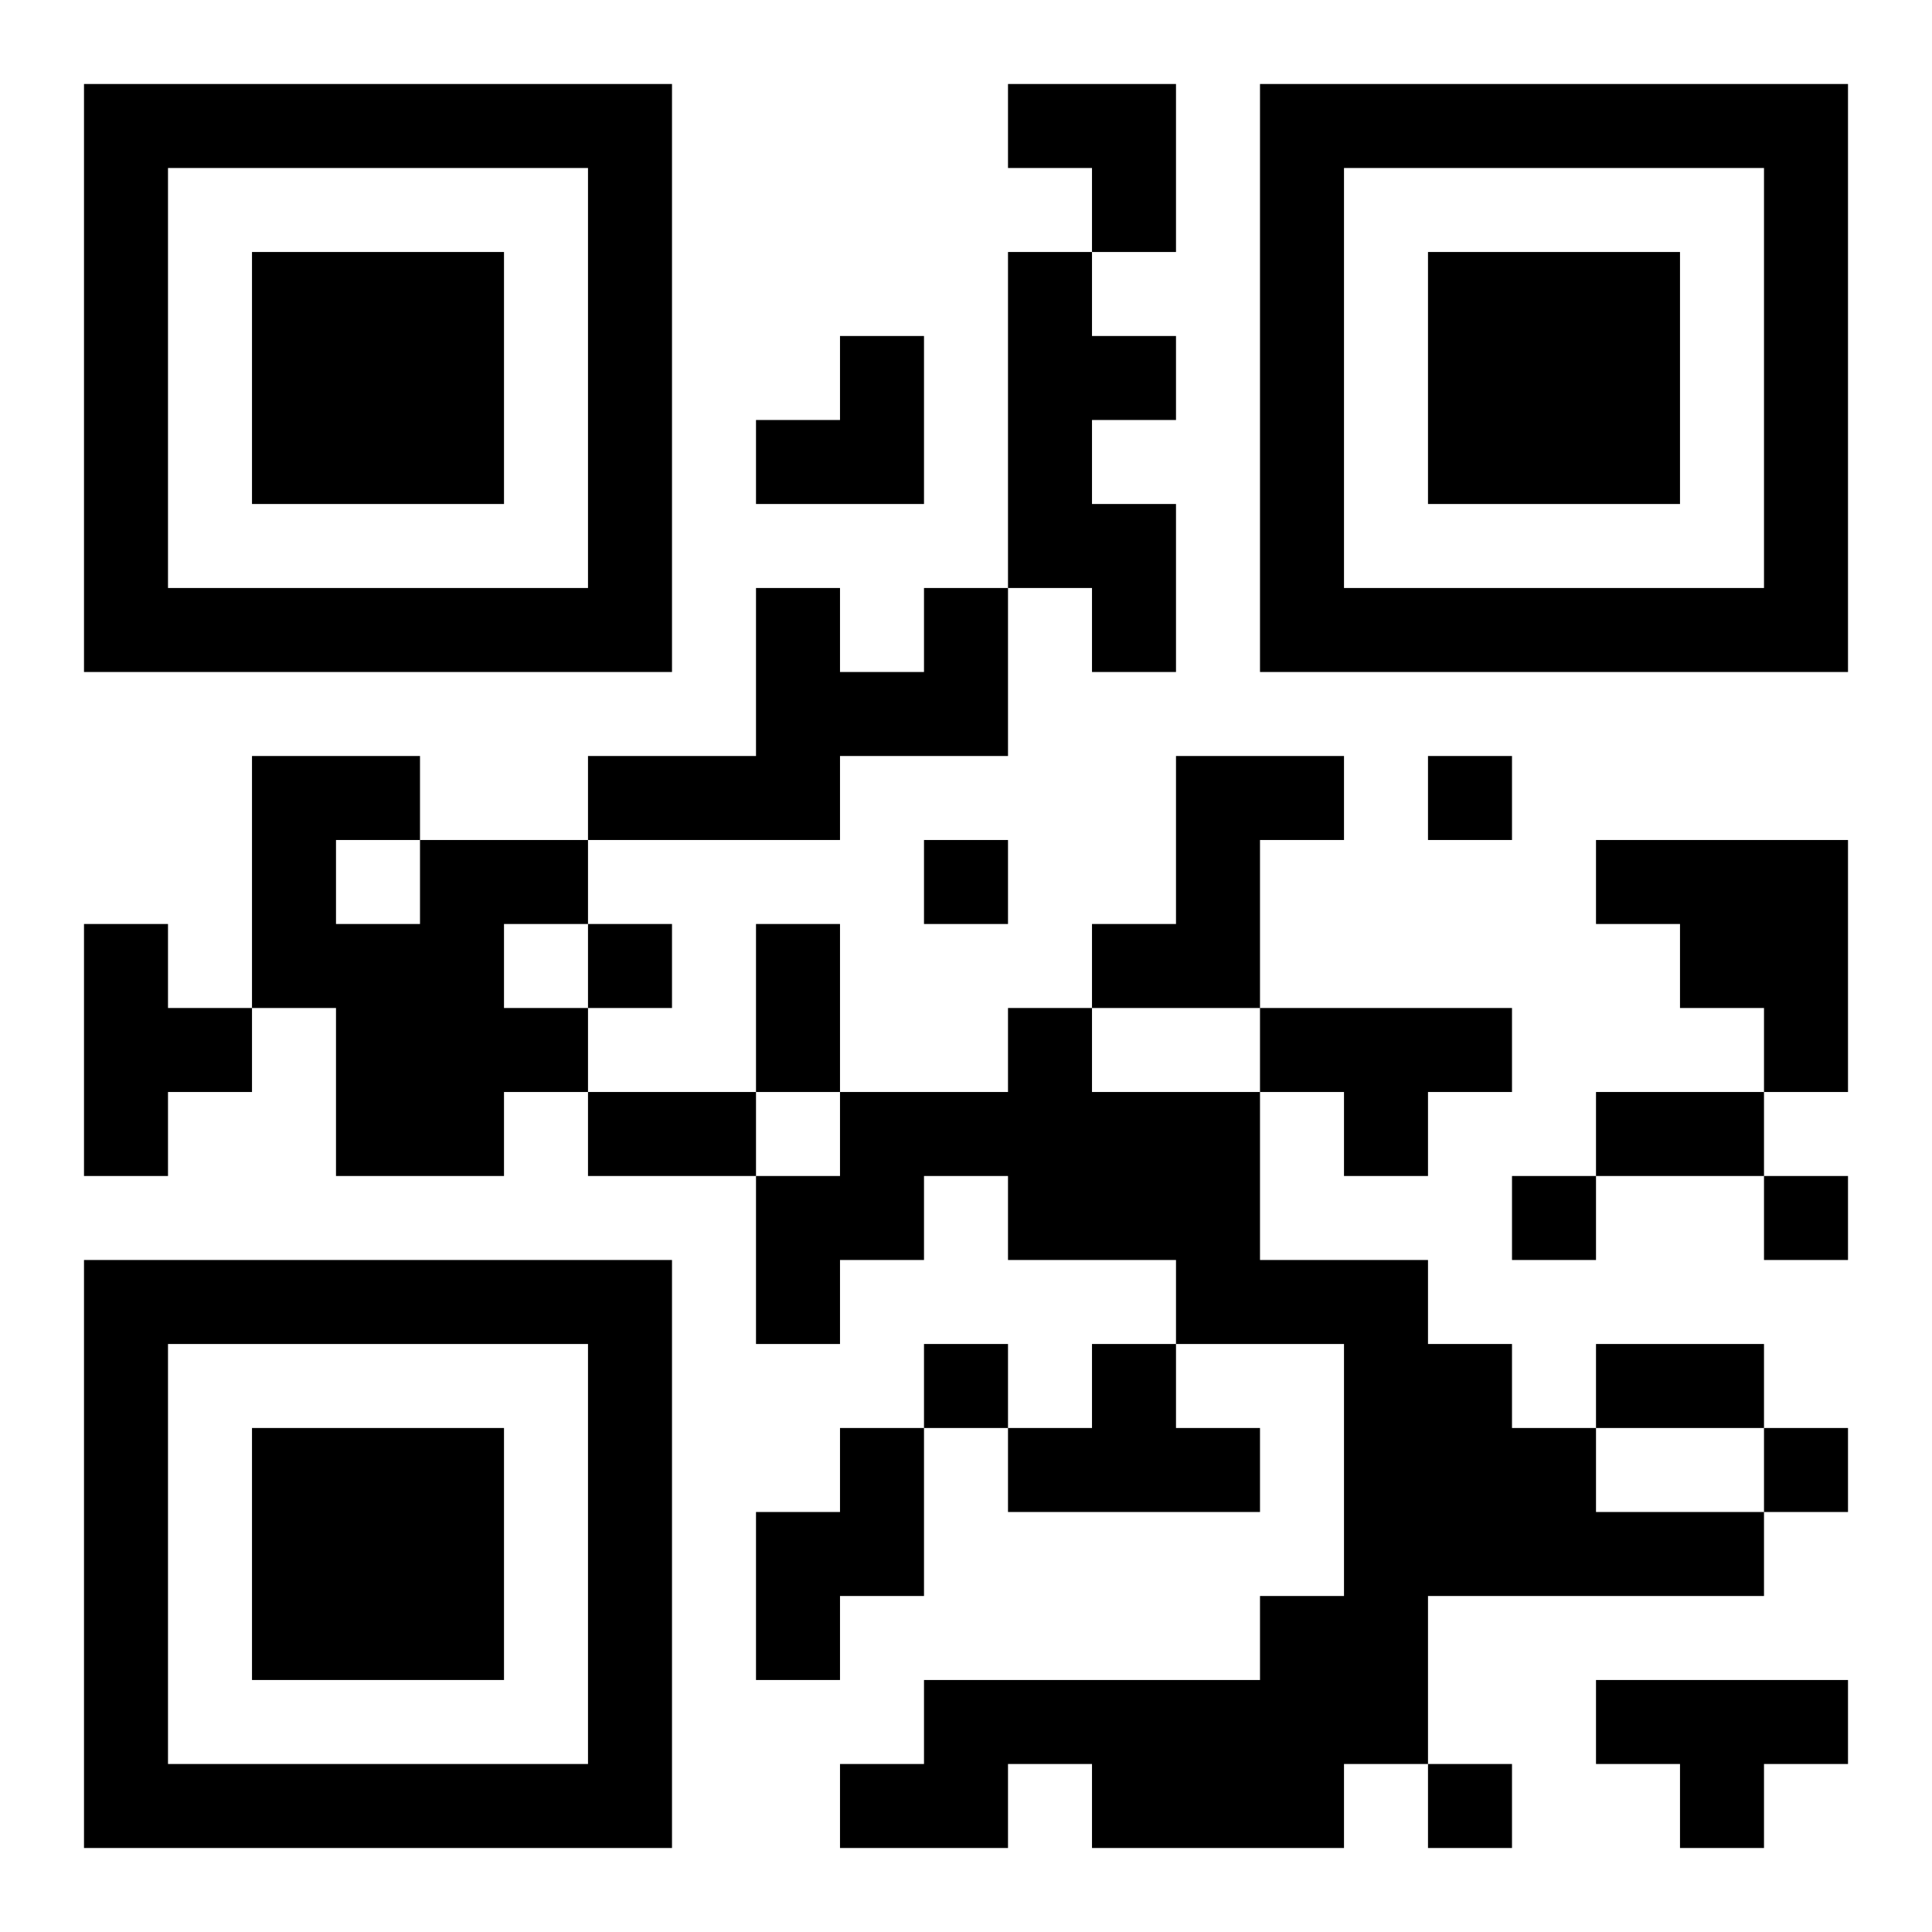 <?xml version="1.0" encoding="UTF-8"?>
<!DOCTYPE svg PUBLIC "-//W3C//DTD SVG 1.1//EN" "http://www.w3.org/Graphics/SVG/1.1/DTD/svg11.dtd">
<svg xmlns="http://www.w3.org/2000/svg" version="1.1" viewBox="0 0 23 23" stroke="none">
	<rect width="100%" height="100%" fill="#ffffff"/>
	<path d="M1,1h7v1h-7z M12,1h2v1h-2z M15,1h7v1h-7z M1,2h1v6h-1z M7,2h1v6h-1z M13,2h1v1h-1z M15,2h1v6h-1z M21,2h1v6h-1z M3,3h3v3h-3z M12,3h1v4h-1z M17,3h3v3h-3z M10,4h1v2h-1z M13,4h1v1h-1z M9,5h1v1h-1z M13,6h1v2h-1z M2,7h5v1h-5z M9,7h1v3h-1z M11,7h1v2h-1z M16,7h5v1h-5z M10,8h1v1h-1z M3,9h1v3h-1z M4,9h1v1h-1z M7,9h2v1h-2z M14,9h1v3h-1z M15,9h1v1h-1z M17,9h1v1h-1z M5,10h1v4h-1z M6,10h1v1h-1z M11,10h1v1h-1z M19,10h3v1h-3z M1,11h1v3h-1z M4,11h1v3h-1z M7,11h1v1h-1z M9,11h1v2h-1z M13,11h1v1h-1z M20,11h2v1h-2z M2,12h1v1h-1z M6,12h1v1h-1z M12,12h1v3h-1z M15,12h3v1h-3z M21,12h1v1h-1z M7,13h2v1h-2z M10,13h2v1h-2z M13,13h2v2h-2z M16,13h1v1h-1z M19,13h2v1h-2z M9,14h2v1h-2z M18,14h1v1h-1z M21,14h1v1h-1z M1,15h7v1h-7z M9,15h1v1h-1z M14,15h3v1h-3z M1,16h1v6h-1z M7,16h1v6h-1z M11,16h1v1h-1z M13,16h1v2h-1z M16,16h2v3h-2z M19,16h2v1h-2z M3,17h3v3h-3z M10,17h1v2h-1z M12,17h1v1h-1z M14,17h1v1h-1z M18,17h1v2h-1z M21,17h1v1h-1z M9,18h1v2h-1z M19,18h2v1h-2z M15,19h2v2h-2z M11,20h4v1h-4z M19,20h3v1h-3z M2,21h5v1h-5z M10,21h2v1h-2z M13,21h3v1h-3z M17,21h1v1h-1z M20,21h1v1h-1z" fill="#000000"/>
</svg>

